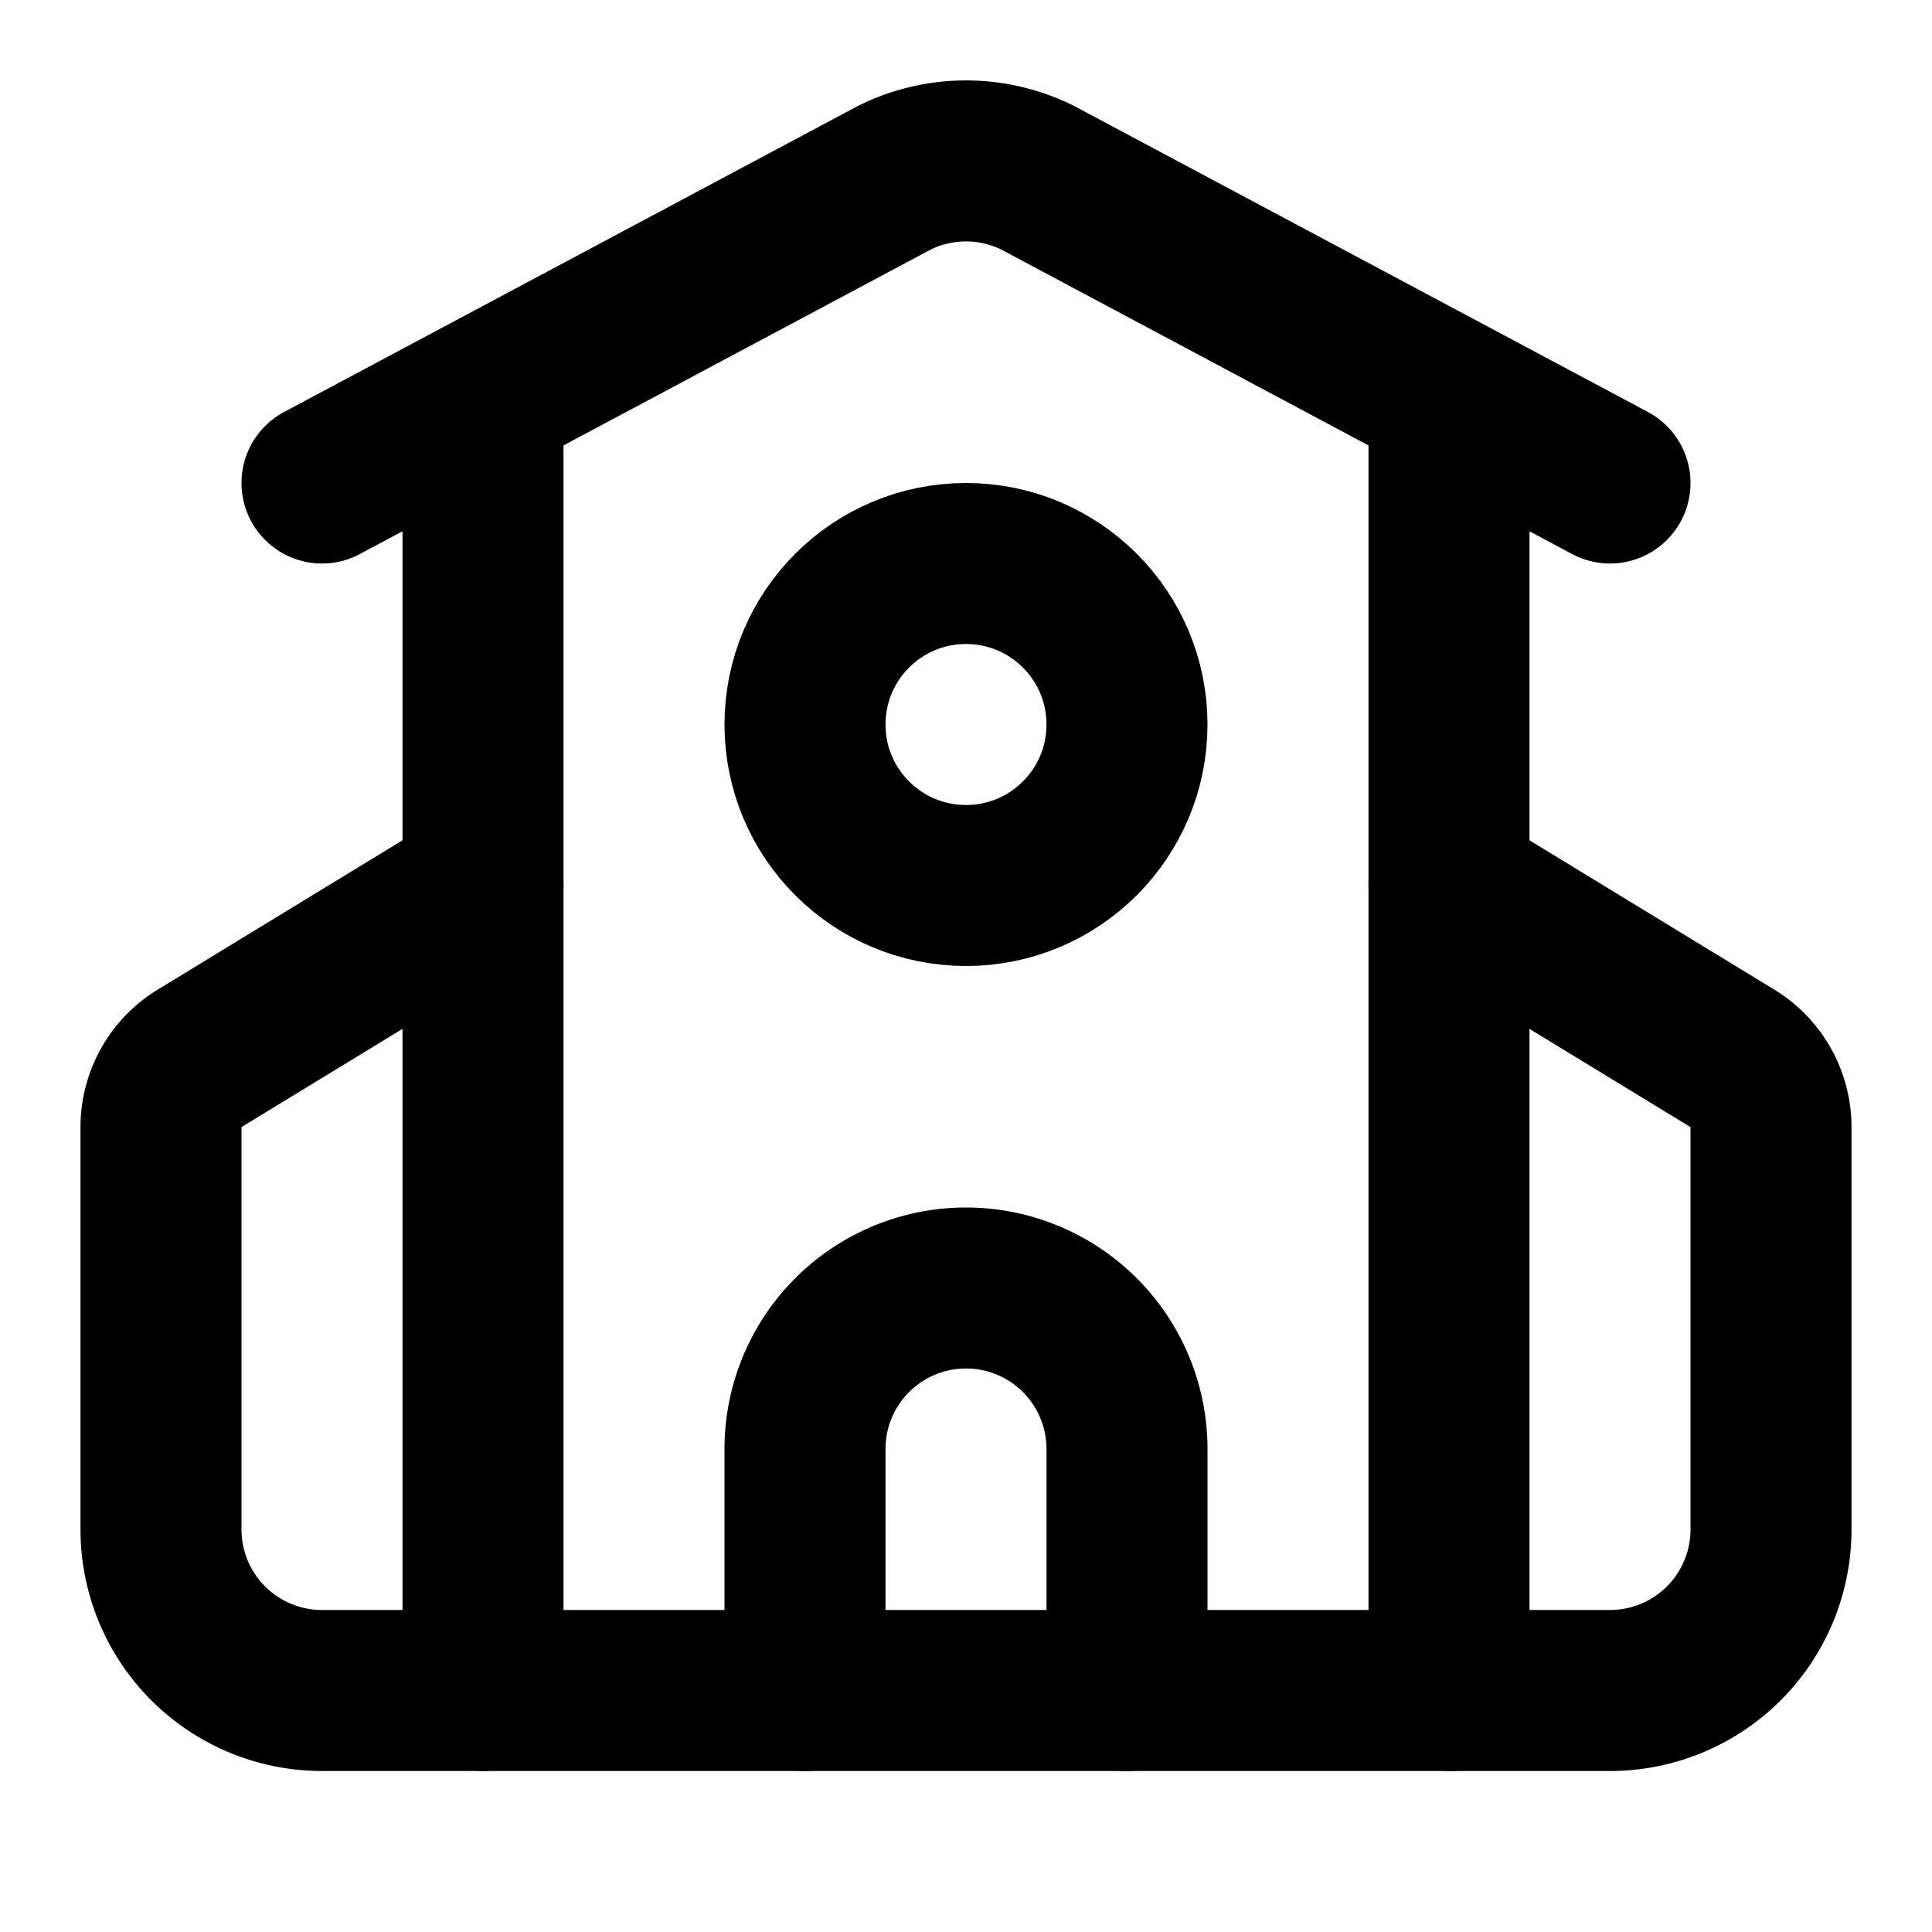 <svg
  xmlns="http://www.w3.org/2000/svg"
  width="24"
  height="24"
  viewBox="0 0 24 24"
  fill="none"
  stroke="currentColor"
  stroke-width="2"
  stroke-linecap="round"
  stroke-linejoin="round"
>
  <path d="M14 21v-3a2 2 0 0 0-4 0v3" />
  <path d="M18 5v16" />
  <path d="m4 6 7.106-3.79a2 2 0 0 1 1.788 0L20 6" />
  <path d="m6 11-3.52 2.147a1 1 0 0 0-.48.854V19a2 2 0 0 0 2 2h16a2 2 0 0 0 2-2v-5a1 1 0 0 0-.48-.853L18 11" />
  <path d="M6 5v16" />
  <circle cx="12" cy="9" r="2" />
</svg>
